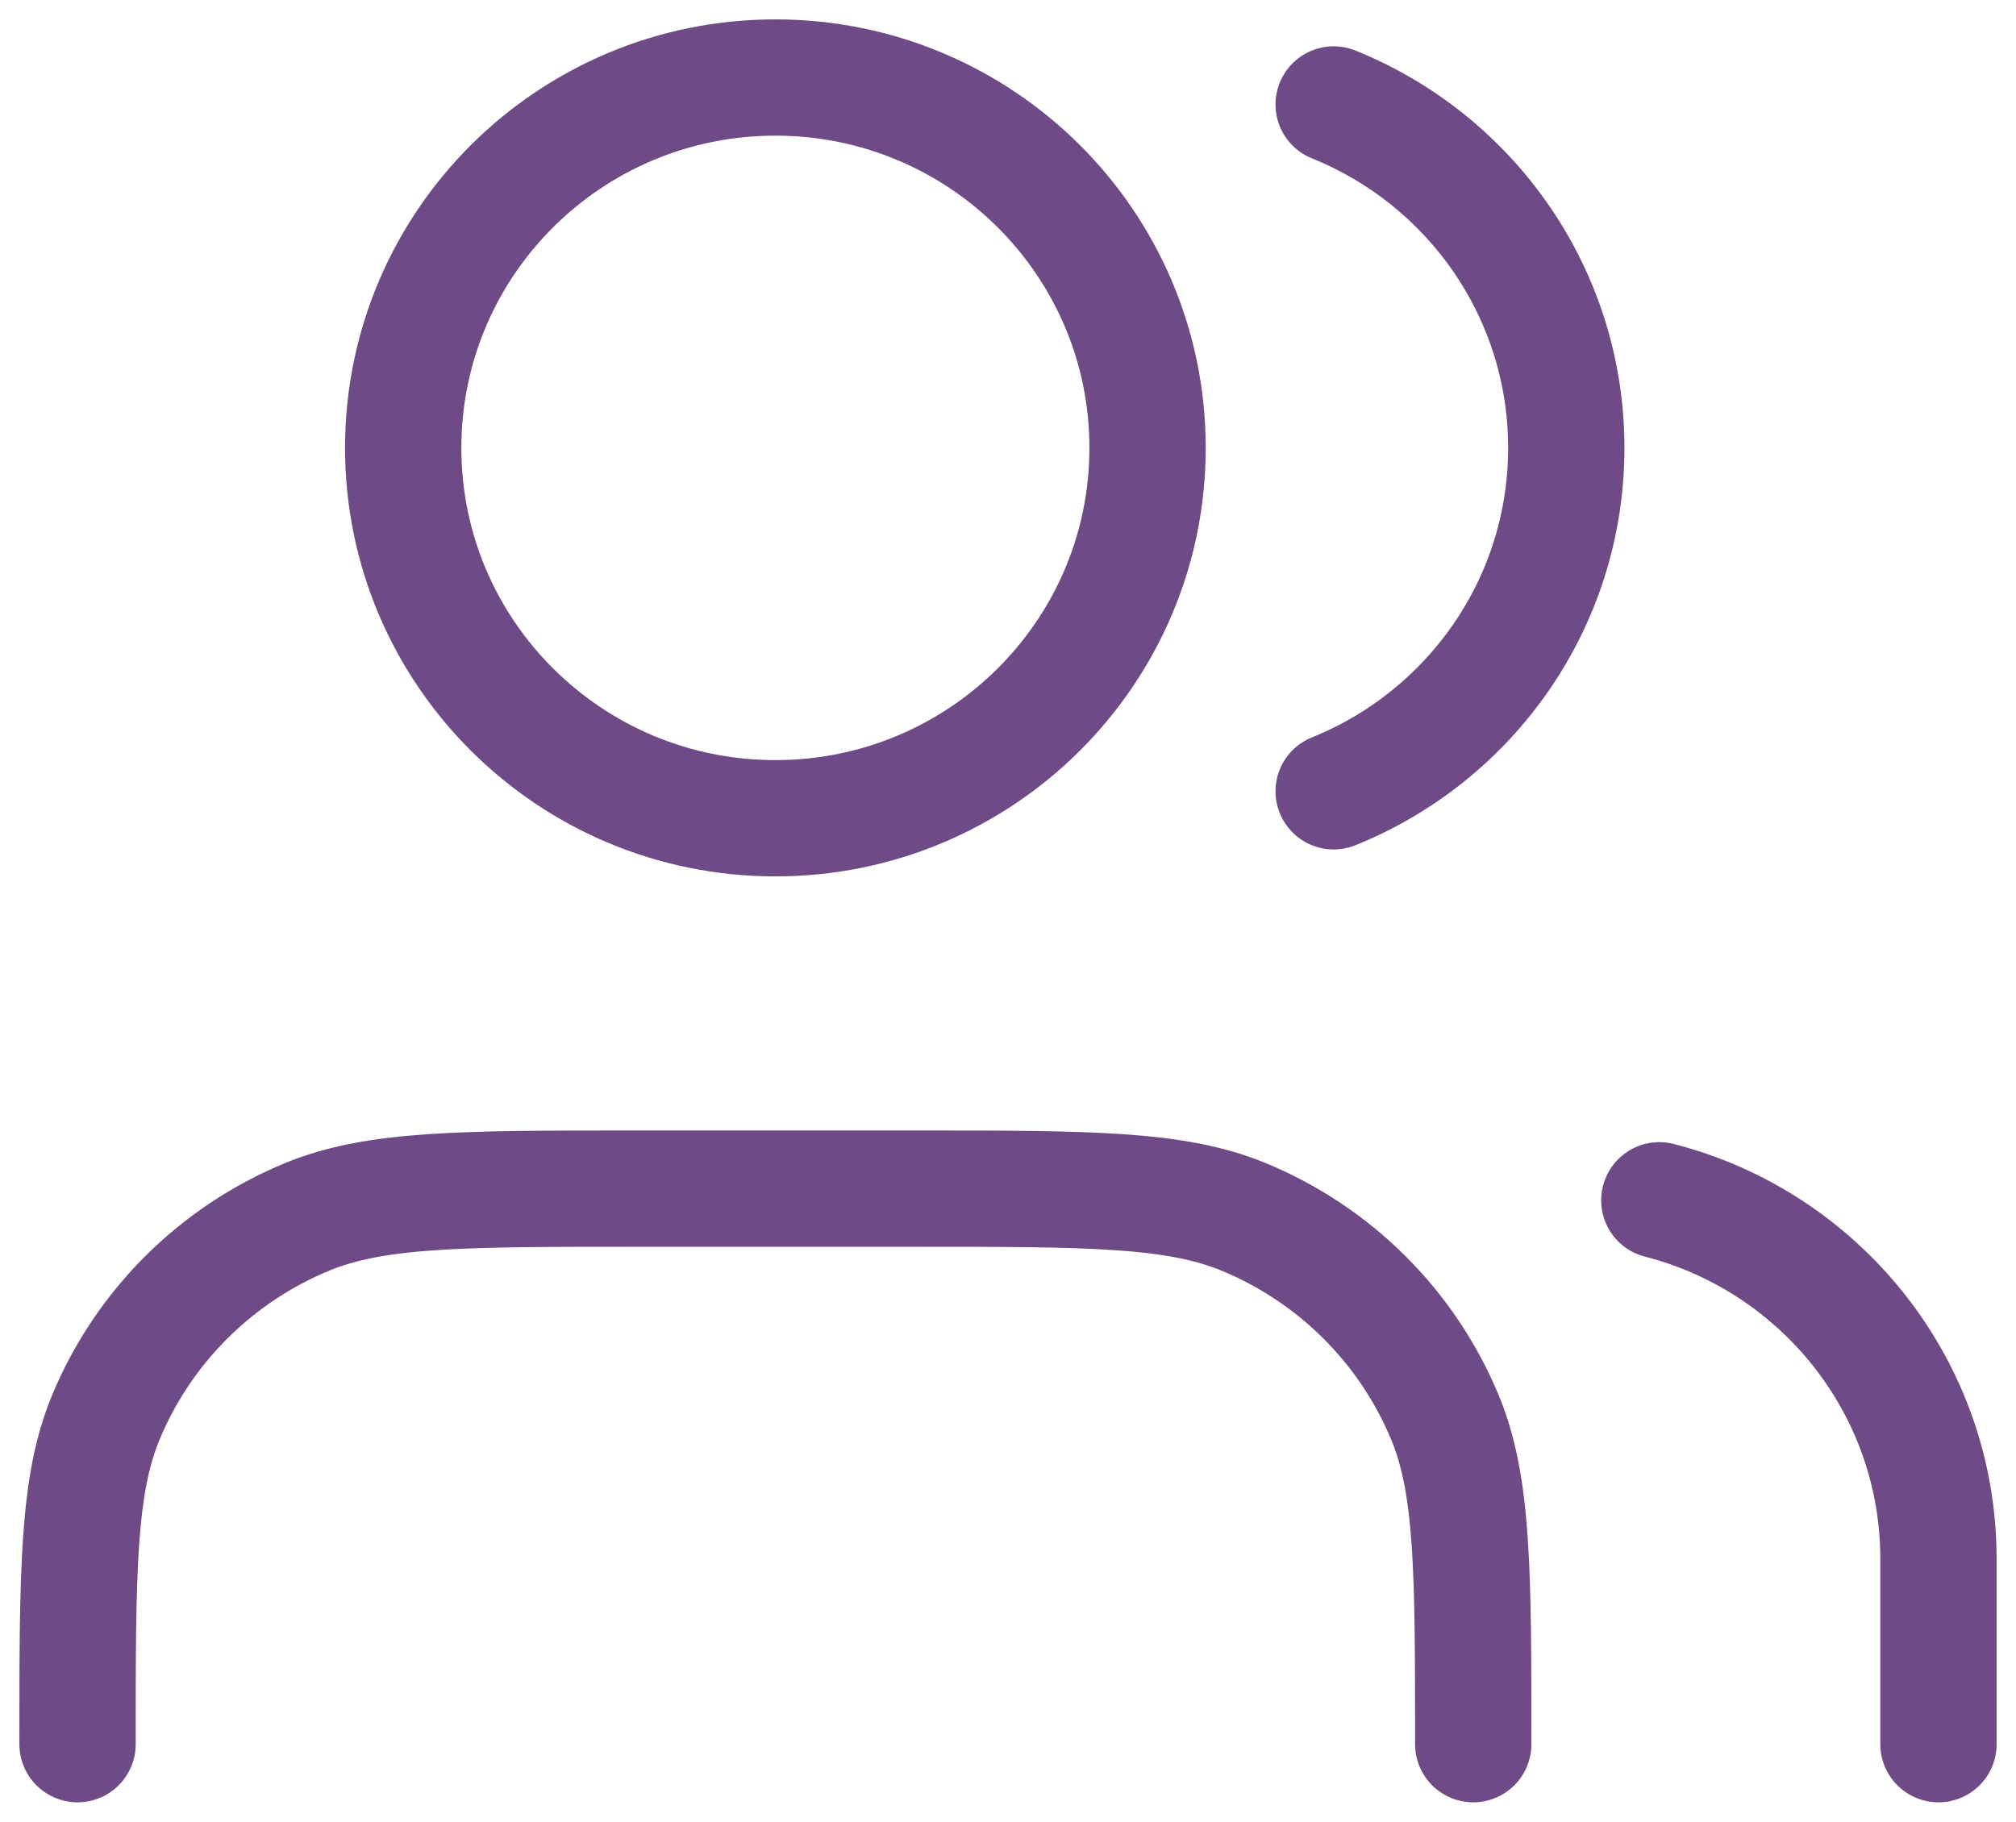 <svg width="52" height="47" viewBox="0 0 52 47" fill="none" xmlns="http://www.w3.org/2000/svg">
<path d="M50 45V40.222C50 35.77 46.941 32.029 42.8 30.968M34.4 2.695C37.918 4.112 40.4 7.545 40.4 11.556C40.4 15.566 37.918 18.999 34.4 20.416M38 45C38 40.548 38 38.322 37.269 36.566C36.295 34.224 34.426 32.364 32.074 31.394C30.309 30.667 28.073 30.667 23.6 30.667H16.4C11.927 30.667 9.691 30.667 7.926 31.394C5.574 32.364 3.705 34.224 2.731 36.566C2 38.322 2 40.548 2 45M29.6 11.556C29.6 16.833 25.302 21.111 20 21.111C14.698 21.111 10.4 16.833 10.4 11.556C10.4 6.278 14.698 2 20 2C25.302 2 29.6 6.278 29.6 11.556Z" stroke="#6E4B87" stroke-width="3" stroke-linecap="round" stroke-linejoin="round"/>
</svg>
